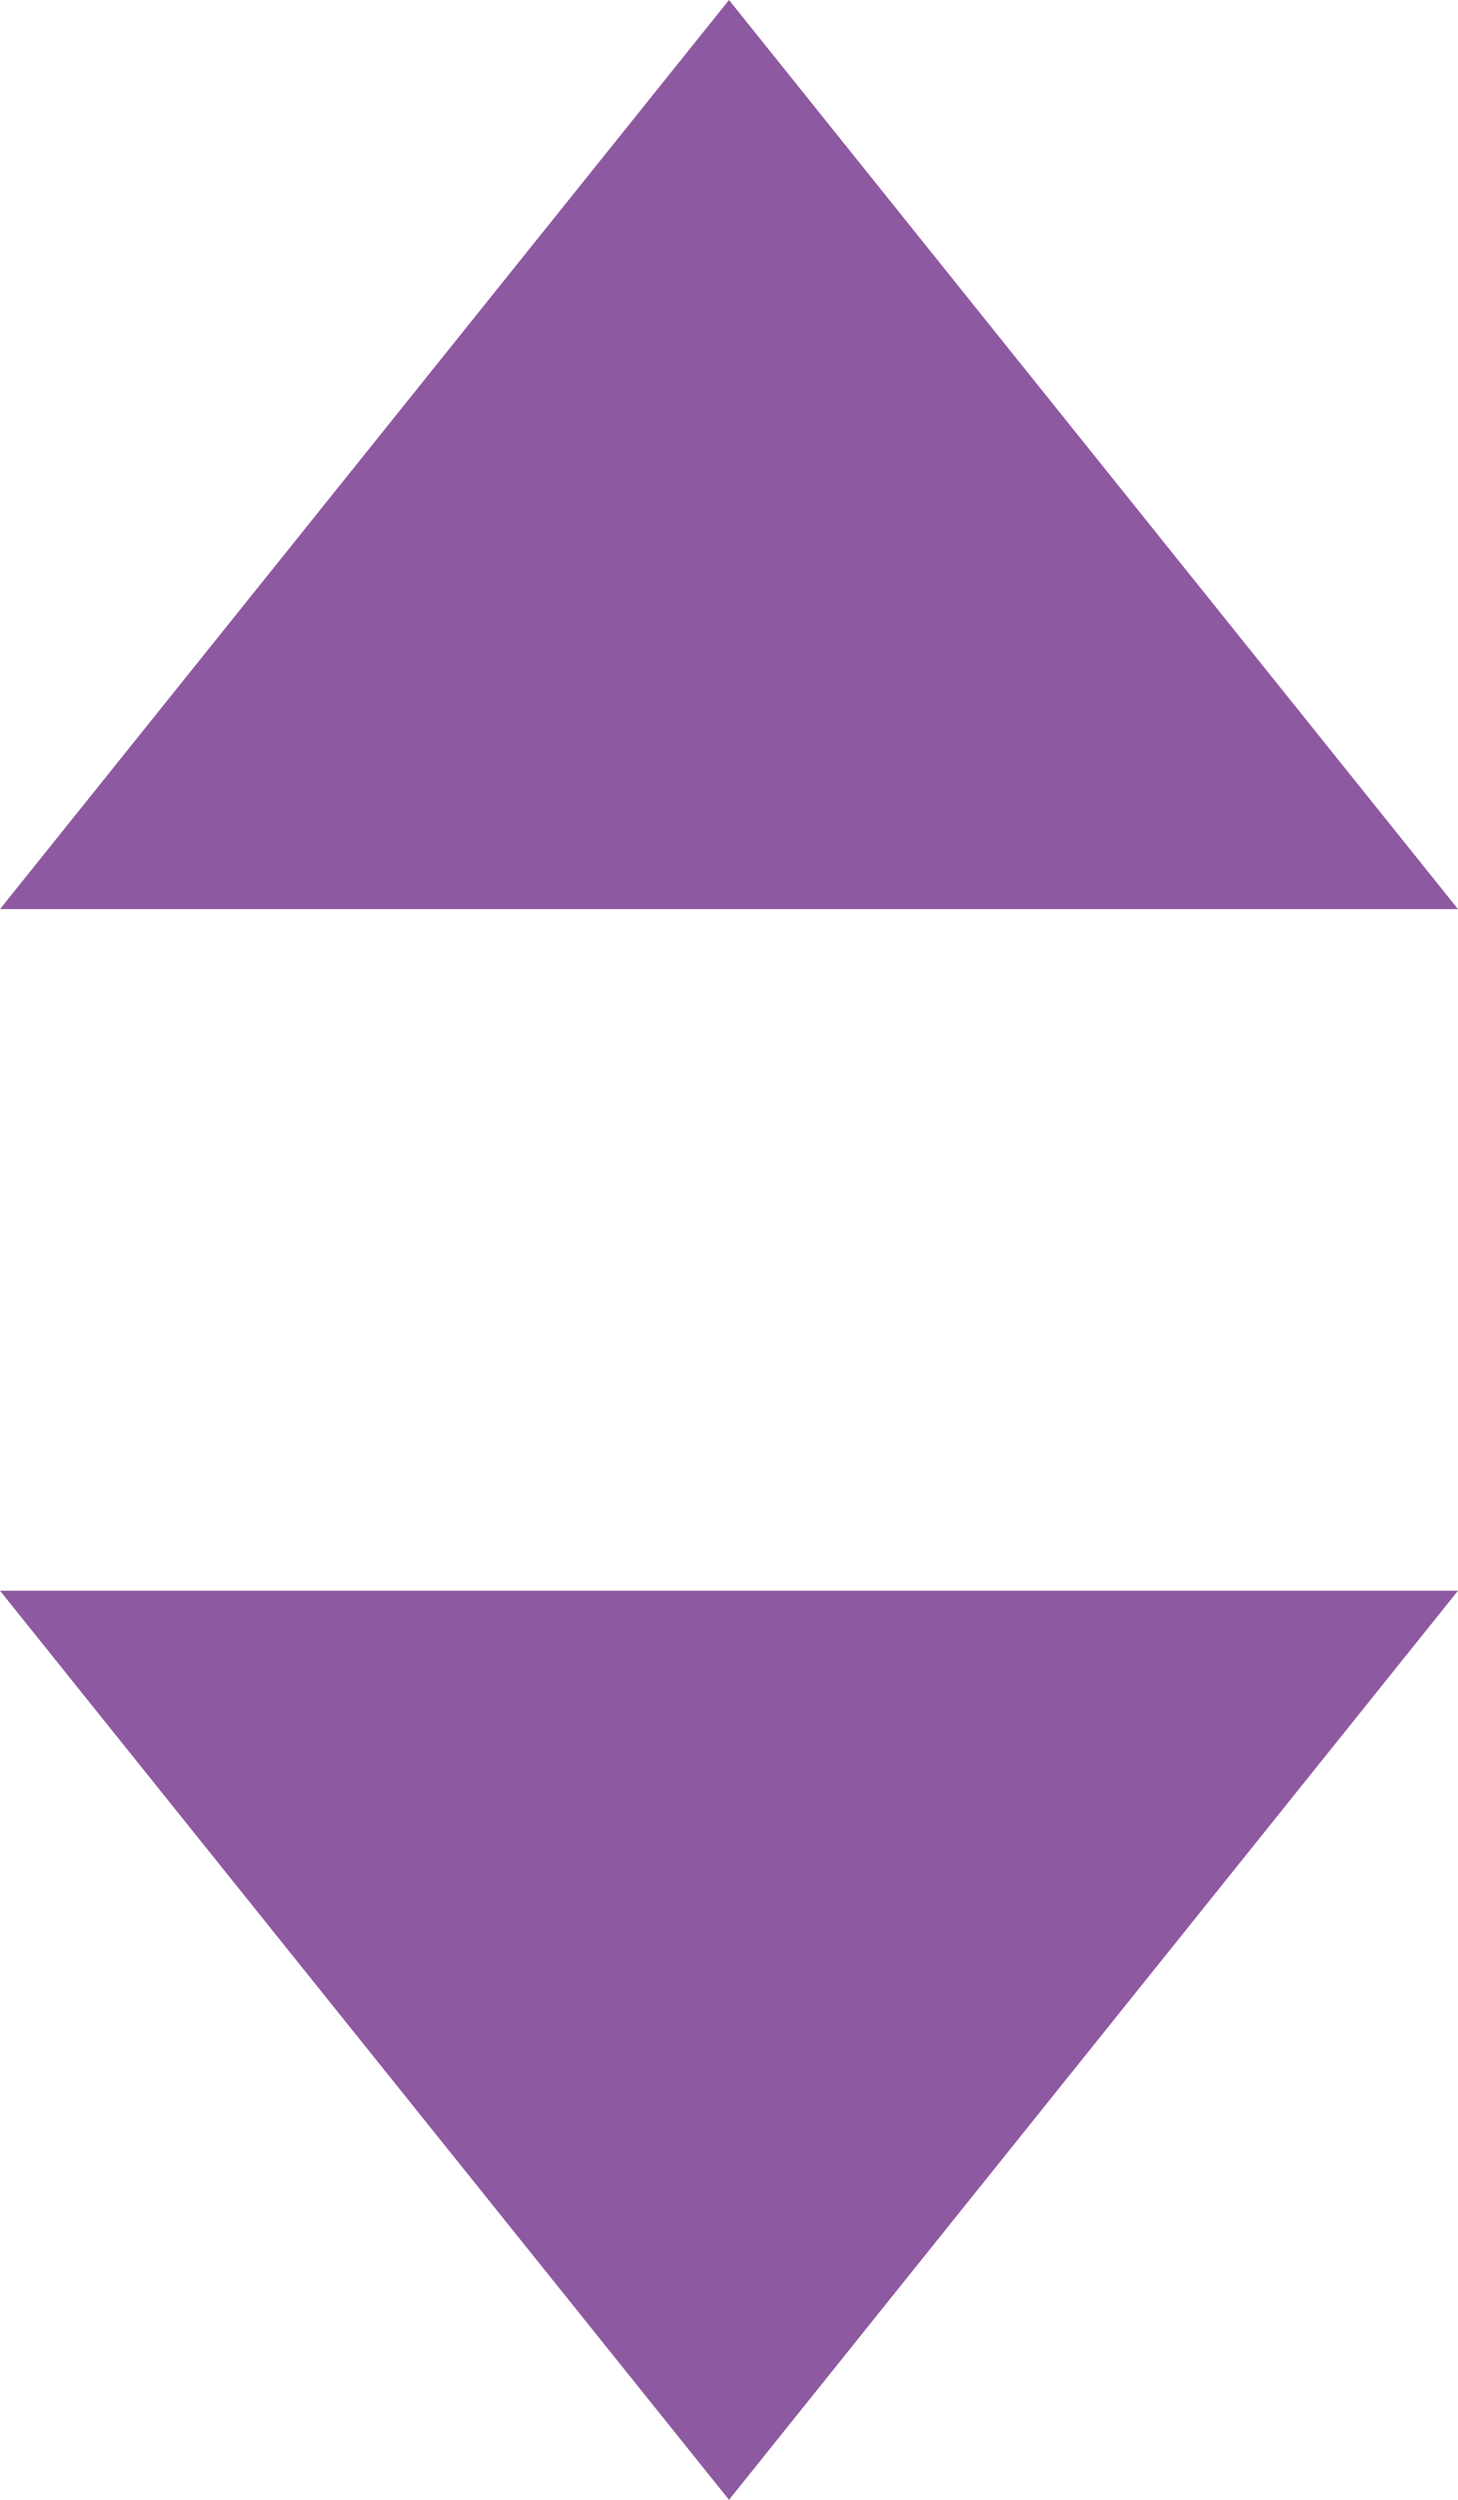 <?xml version="1.0" encoding="UTF-8"?>
<svg width="7px" height="12px" viewBox="0 0 7 12" version="1.1" xmlns="http://www.w3.org/2000/svg" xmlns:xlink="http://www.w3.org/1999/xlink">
    <!-- Generator: Sketch 64 (93537) - https://sketch.com -->
    <title>drop_icon@2x</title>
    <desc>Created with Sketch.</desc>
    <g id="Page-1" stroke="none" stroke-width="1" fill="none" fill-rule="evenodd">
        <g id="Angebot_Vivo_Сare" transform="translate(-1044, -2906)" fill="#8D59A0">
            <g id="4-screen" transform="translate(0, 2382)">
                <g id="Form" transform="translate(292, 100)">
                    <g id="Telefon" transform="translate(443, 398)">
                        <g id="drop_icon" transform="translate(309, 26)">
                            <polygon id="Triangle" points="3.5 -1.13686838e-13 7 4.364 9.09494702e-13 4.364"></polygon>
                            <polygon id="Triangle" transform="translate(3.5, 9.818) rotate(-180) translate(-3.5, -9.818) " points="3.5 7.636 7 12 0 12"></polygon>
                        </g>
                    </g>
                </g>
            </g>
        </g>
    </g>
</svg>